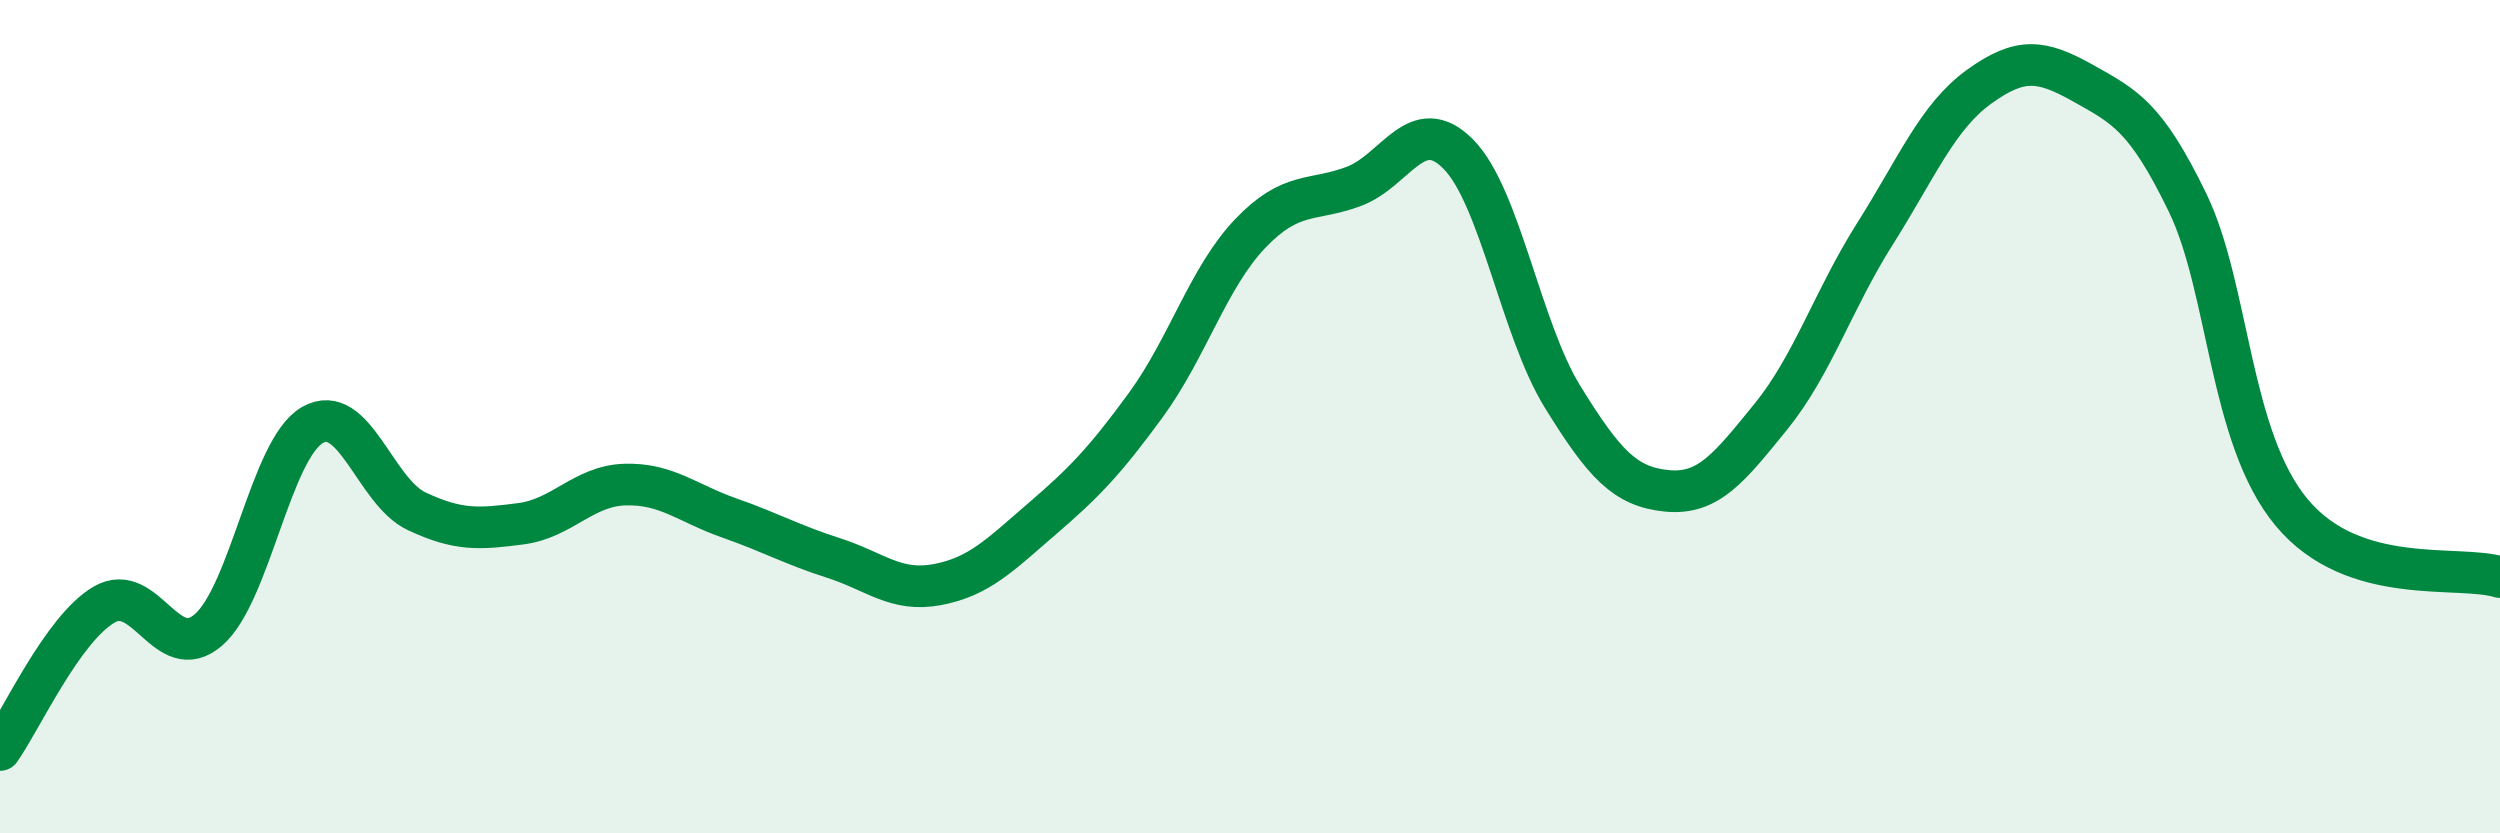
    <svg width="60" height="20" viewBox="0 0 60 20" xmlns="http://www.w3.org/2000/svg">
      <path
        d="M 0,18 C 0.5,17.3 1.5,15.09 2.5,14.51 C 3.5,13.93 4,15.98 5,15.12 C 6,14.26 6.5,10.77 7.5,10.2 C 8.5,9.63 9,11.8 10,12.27 C 11,12.74 11.5,12.7 12.5,12.57 C 13.5,12.44 14,11.66 15,11.63 C 16,11.6 16.5,12.08 17.5,12.43 C 18.5,12.78 19,13.07 20,13.39 C 21,13.71 21.5,14.22 22.5,14.03 C 23.5,13.84 24,13.32 25,12.46 C 26,11.6 26.5,11.09 27.5,9.72 C 28.5,8.35 29,6.66 30,5.61 C 31,4.56 31.5,4.85 32.5,4.47 C 33.5,4.09 34,2.69 35,3.7 C 36,4.71 36.5,7.9 37.5,9.52 C 38.5,11.14 39,11.68 40,11.78 C 41,11.88 41.5,11.23 42.5,10 C 43.5,8.77 44,7.19 45,5.61 C 46,4.03 46.5,2.8 47.5,2.08 C 48.5,1.36 49,1.44 50,2 C 51,2.56 51.5,2.8 52.5,4.86 C 53.5,6.92 53.5,10.5 55,12.3 C 56.5,14.1 59,13.54 60,13.85L60 20L0 20Z"
        fill="#008740"
        opacity="0.1"
        stroke-linecap="round"
        stroke-linejoin="round"
      />
      <path
        d="M 0,18 C 0.5,17.3 1.5,15.09 2.5,14.51 C 3.5,13.93 4,15.98 5,15.12 C 6,14.26 6.5,10.77 7.5,10.2 C 8.5,9.63 9,11.8 10,12.27 C 11,12.74 11.5,12.7 12.5,12.57 C 13.5,12.44 14,11.66 15,11.63 C 16,11.6 16.5,12.08 17.5,12.43 C 18.5,12.78 19,13.07 20,13.39 C 21,13.71 21.5,14.22 22.5,14.03 C 23.5,13.84 24,13.32 25,12.46 C 26,11.6 26.5,11.09 27.5,9.72 C 28.5,8.35 29,6.66 30,5.61 C 31,4.56 31.5,4.85 32.5,4.47 C 33.5,4.09 34,2.69 35,3.7 C 36,4.71 36.5,7.9 37.5,9.52 C 38.5,11.14 39,11.68 40,11.78 C 41,11.88 41.5,11.23 42.5,10 C 43.5,8.77 44,7.19 45,5.61 C 46,4.03 46.5,2.8 47.5,2.08 C 48.5,1.36 49,1.44 50,2 C 51,2.56 51.5,2.8 52.5,4.86 C 53.5,6.92 53.5,10.5 55,12.3 C 56.5,14.1 59,13.54 60,13.85"
        stroke="#008740"
        stroke-width="1"
        fill="none"
        stroke-linecap="round"
        stroke-linejoin="round"
      />
    </svg>
  